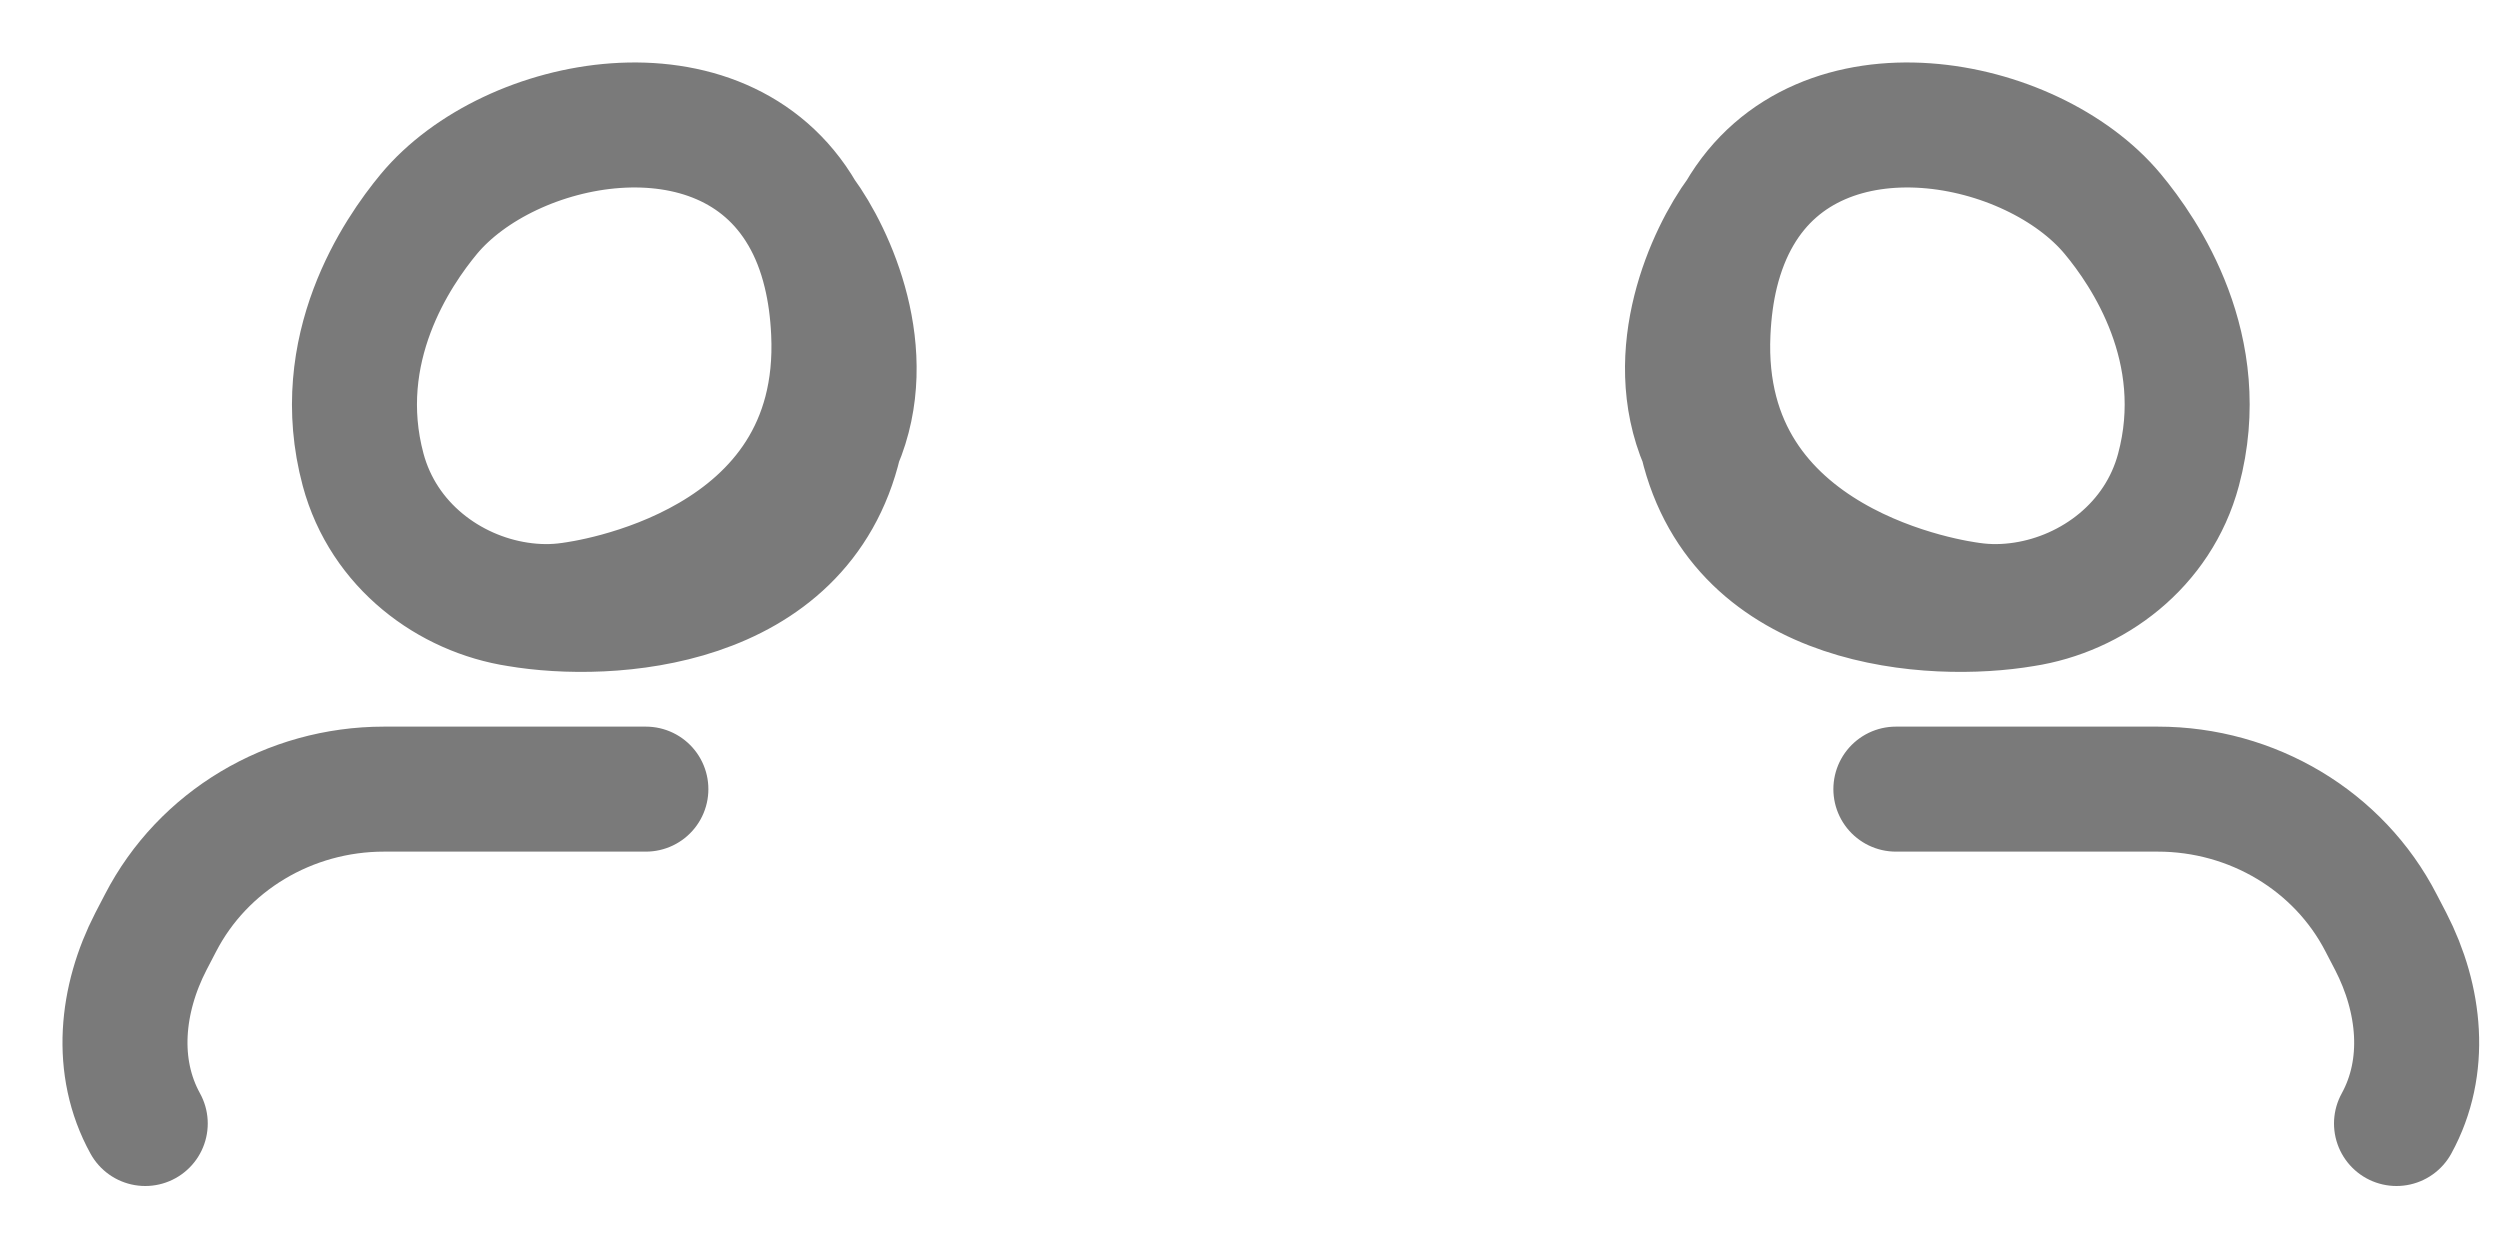 <svg preserveAspectRatio="none" width="100%" height="100%" overflow="visible" style="display: block;" viewBox="0 0 20 10" fill="none" xmlns="http://www.w3.org/2000/svg">
<path id="Icon" d="M4.569 4.838C4.656 4.826 6.757 4.554 6.669 2.659C6.661 2.485 6.639 2.327 6.604 2.183M4.569 4.838C5.721 4.765 6.306 4.327 6.568 3.803M4.569 4.838C4.43 4.859 4.286 4.857 4.144 4.835M6.604 2.183C6.561 2.004 6.498 1.847 6.419 1.712M6.604 2.183C6.761 2.605 6.843 3.252 6.568 3.803M6.419 1.712C5.774 0.604 4.077 0.935 3.431 1.712C3.178 2.017 2.646 2.791 2.905 3.758C3.068 4.364 3.594 4.751 4.144 4.835M6.419 1.712C6.664 2.046 7.02 2.829 6.716 3.539M6.568 3.803C6.629 3.717 6.678 3.629 6.716 3.539M4.144 4.835C4.87 4.958 6.402 4.87 6.716 3.539M5.167 6.313H3.072C2.315 6.313 1.623 6.727 1.284 7.384L1.207 7.532C0.97 7.992 0.912 8.535 1.162 8.988M15.764 4.838C15.678 4.826 13.576 4.554 13.664 2.659C13.672 2.485 13.694 2.327 13.729 2.183M15.764 4.838C14.613 4.765 14.027 4.327 13.766 3.803M15.764 4.838C15.904 4.859 16.047 4.857 16.19 4.835M13.729 2.183C13.773 2.004 13.836 1.847 13.915 1.712M13.729 2.183C13.572 2.605 13.49 3.252 13.766 3.803M13.915 1.712C14.56 0.604 16.256 0.935 16.902 1.712C17.156 2.017 17.687 2.791 17.428 3.758C17.266 4.364 16.739 4.751 16.19 4.835M13.915 1.712C13.669 2.046 13.313 2.829 13.617 3.539M13.766 3.803C13.705 3.717 13.656 3.629 13.617 3.539M16.19 4.835C15.463 4.958 13.931 4.87 13.617 3.539M15.167 6.313H17.262C18.019 6.313 18.711 6.727 19.049 7.384L19.126 7.532C19.363 7.992 19.421 8.535 19.172 8.988" stroke="#7A7A7A" stroke-linecap="round"/>
</svg>
